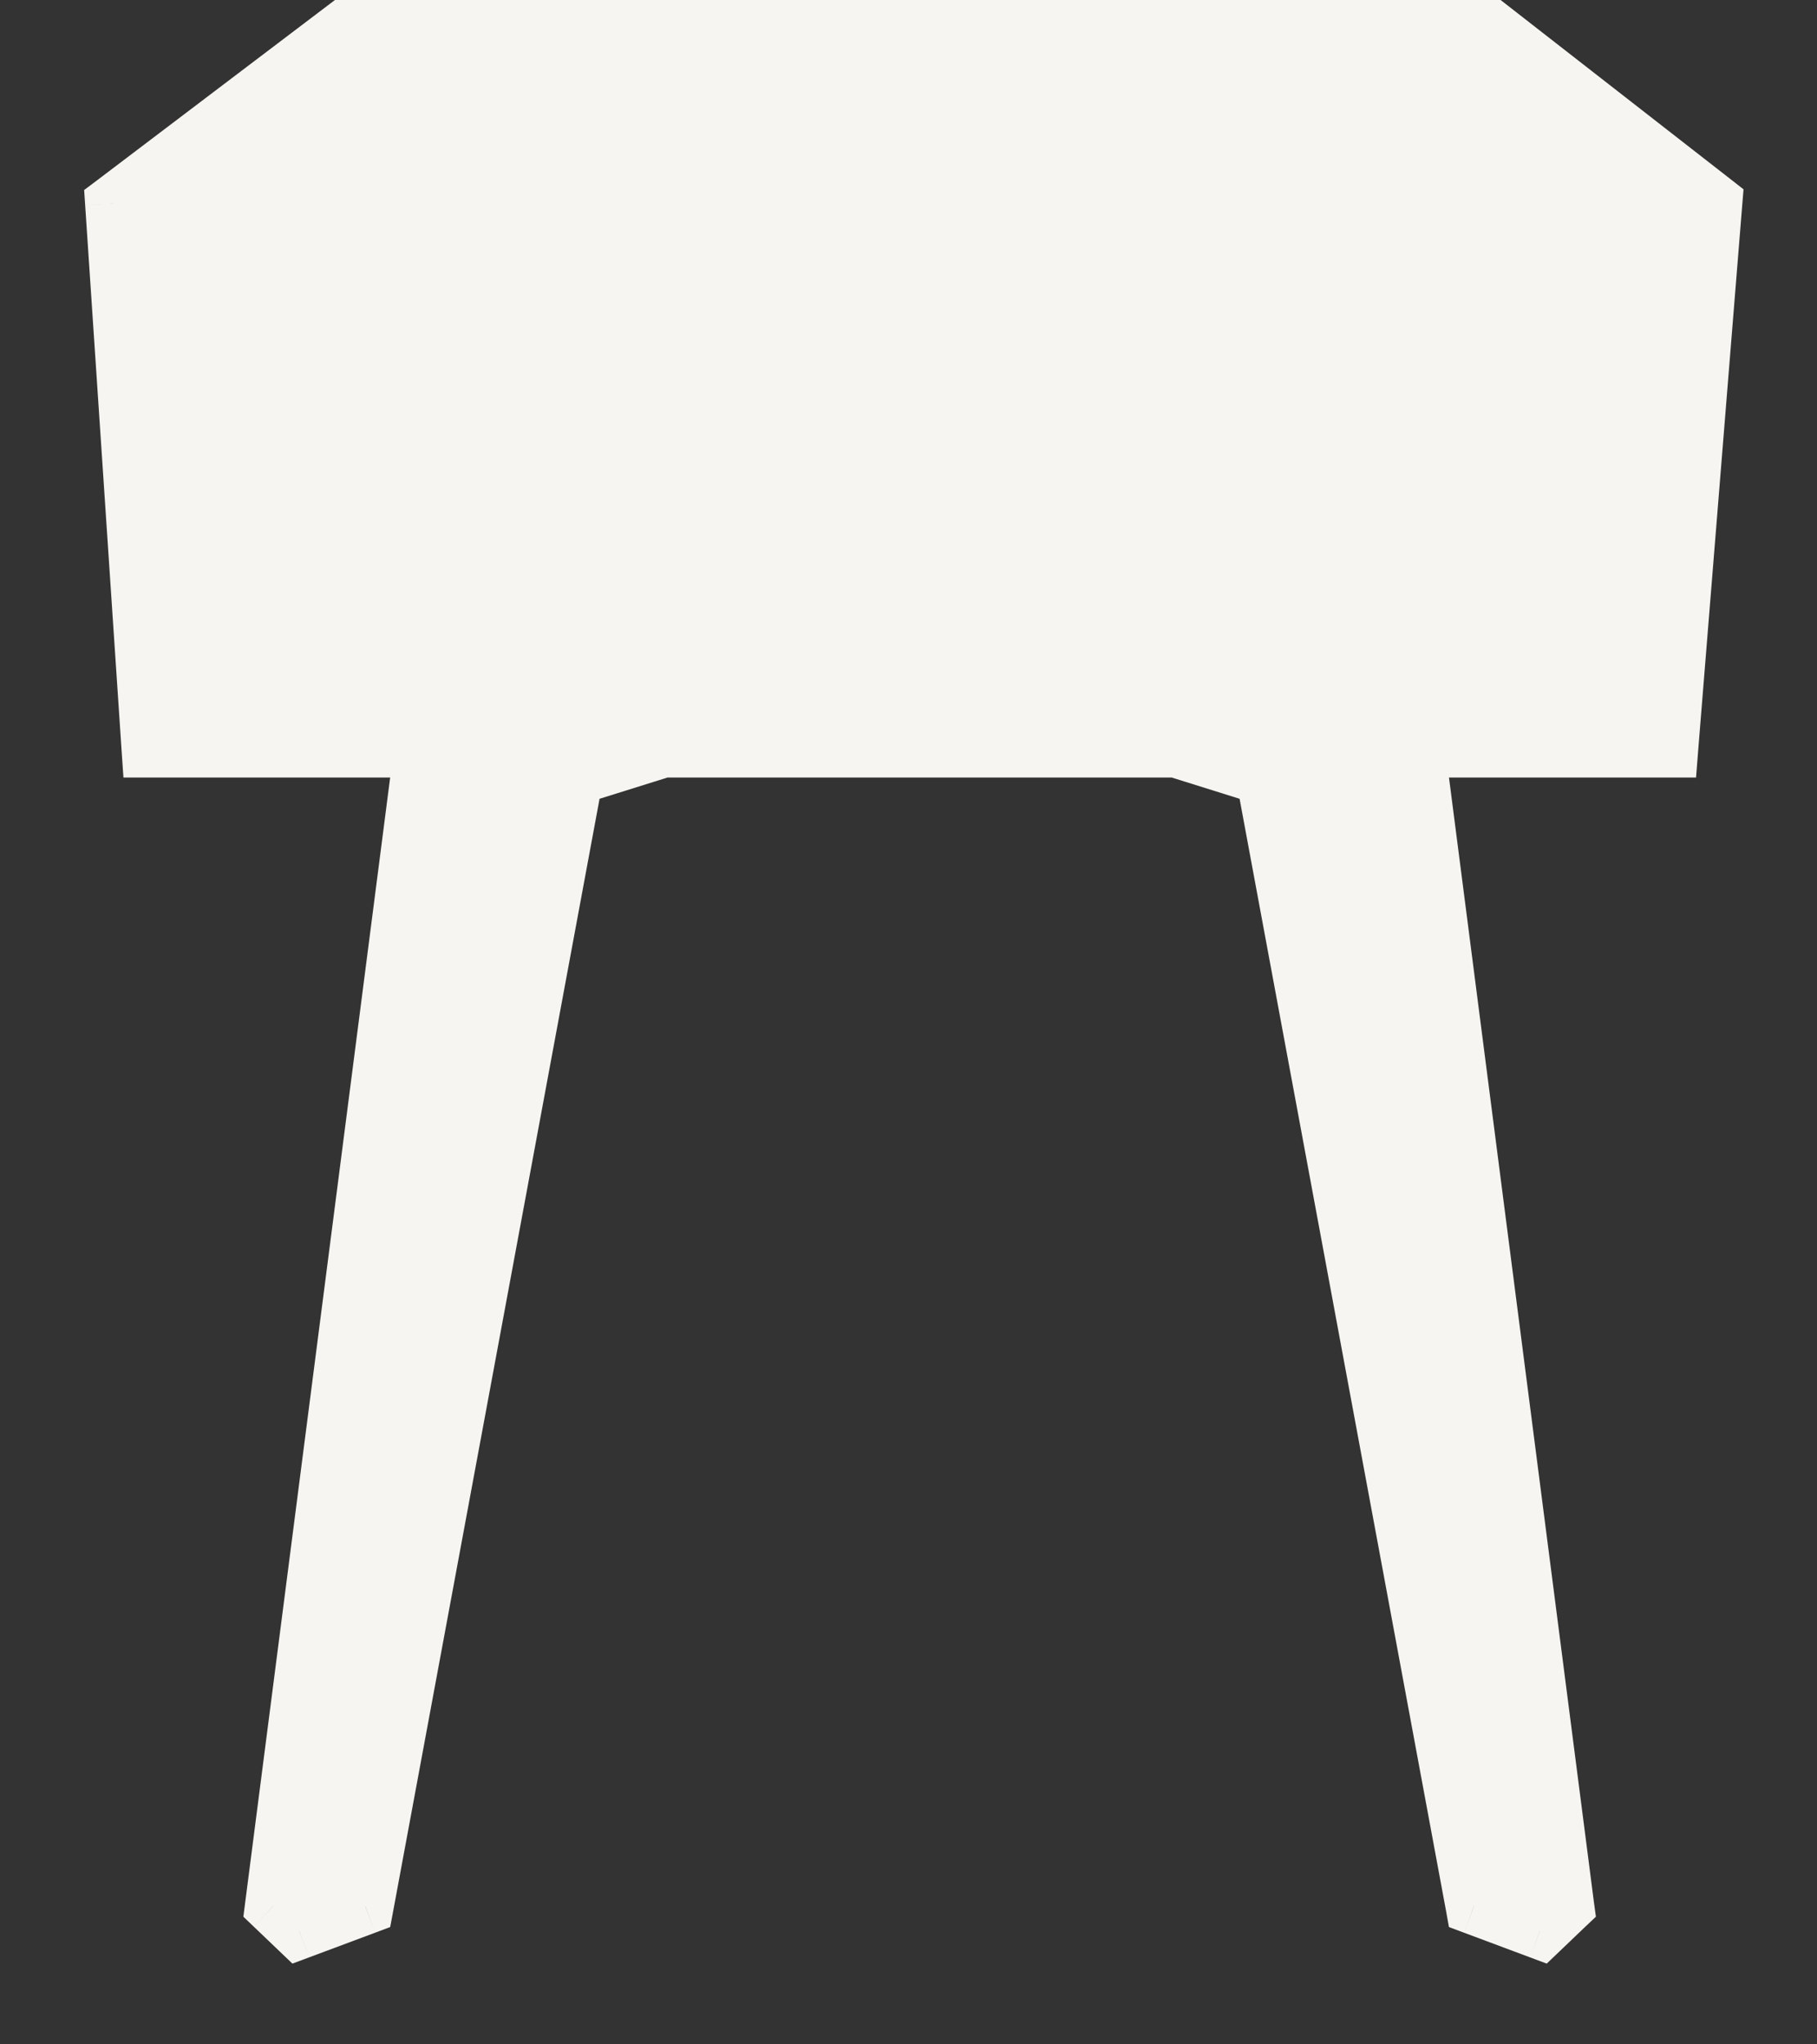 <svg width="16" height="18" viewBox="0 0 16 18" fill="none" xmlns="http://www.w3.org/2000/svg">
<rect x="0" y="0" width="16" height="18" fill="#333333" stroke="none"/>
<g clip-path="url(#clip0)">
<path fill-rule="evenodd" clip-rule="evenodd" d="M15.094 1.781L12.808 0H3.364L1 1.791L1.321 6.596H3.72L2.408 16.782L2.635 17L3.216 16.782L5.061 6.839L5.839 6.596H10.358L11.135 6.839L12.98 16.782L13.561 17L13.789 16.782L12.476 6.596H14.705L15.094 1.781ZM12.476 6.596H10.358L10.326 6.586H12.475L12.476 6.596ZM5.839 6.596L5.87 6.586H3.722L3.72 6.596H5.839Z" fill="#F6F5F1"/>
<path d="M12.808 0L12.961 -0.197L12.893 -0.25H12.808V0ZM15.093 1.781L15.342 1.801L15.353 1.667L15.247 1.584L15.093 1.781ZM3.363 0V-0.25H3.279L3.212 -0.199L3.363 0ZM1 1.791L0.849 1.592L0.741 1.673L0.75 1.808L1 1.791ZM1.321 6.596L1.071 6.613L1.087 6.846H1.321V6.596ZM2.407 16.782L2.159 16.751L2.143 16.876L2.234 16.963L2.407 16.782ZM2.634 17L2.462 17.181L2.575 17.289L2.722 17.234L2.634 17ZM3.216 16.782L3.303 17.017L3.436 16.967L3.462 16.828L3.216 16.782ZM5.061 6.839L4.986 6.601L4.843 6.646L4.815 6.794L5.061 6.839ZM11.134 6.839L11.38 6.794L11.353 6.646L11.209 6.601L11.134 6.839ZM12.979 16.782L12.734 16.828L12.759 16.967L12.892 17.017L12.979 16.782ZM13.561 17L13.473 17.234L13.62 17.289L13.733 17.181L13.561 17ZM13.788 16.782L13.961 16.963L14.053 16.876L14.036 16.751L13.788 16.782ZM14.704 6.596V6.846H14.935L14.953 6.616L14.704 6.596ZM10.357 6.596L10.284 6.835L10.31 6.843L10.338 6.845L10.357 6.596ZM10.325 6.586V6.336H8.649L10.252 6.826L10.325 6.586ZM12.474 6.586L12.722 6.557L12.696 6.336H12.474V6.586ZM5.87 6.586L5.944 6.825L7.528 6.336H5.87V6.586ZM3.722 6.586V6.336H3.508L3.475 6.547L3.722 6.586ZM12.654 0.197L14.94 1.978L15.247 1.584L12.961 -0.197L12.654 0.197ZM3.363 0.25H12.808V-0.25H3.363V0.25ZM1.151 1.99L3.514 0.199L3.212 -0.199L0.849 1.592L1.151 1.99ZM1.57 6.579L1.249 1.775L0.75 1.808L1.071 6.613L1.57 6.579ZM3.72 6.346H1.321V6.846H3.72V6.346ZM3.472 6.564L2.159 16.751L2.655 16.814L3.968 6.628L3.472 6.564ZM2.234 16.963L2.462 17.181L2.807 16.819L2.58 16.602L2.234 16.963ZM2.722 17.234L3.303 17.017L3.128 16.548L2.547 16.766L2.722 17.234ZM3.462 16.828L5.307 6.885L4.815 6.794L2.97 16.737L3.462 16.828ZM5.136 7.078L5.913 6.835L5.764 6.358L4.986 6.601L5.136 7.078ZM10.357 6.346H5.838V6.846H10.357V6.346ZM10.283 6.835L11.059 7.078L11.209 6.601L10.432 6.358L10.283 6.835ZM10.888 6.885L12.734 16.828L13.225 16.737L11.38 6.794L10.888 6.885ZM12.892 17.017L13.473 17.234L13.648 16.766L13.067 16.548L12.892 17.017ZM13.733 17.181L13.961 16.963L13.616 16.602L13.388 16.819L13.733 17.181ZM14.036 16.751L12.723 6.564L12.227 6.628L13.54 16.814L14.036 16.751ZM14.704 6.346H12.475V6.846H14.704V6.346ZM14.844 1.761L14.455 6.576L14.953 6.616L15.342 1.801L14.844 1.761ZM12.475 6.346H10.357V6.846H12.475V6.346ZM10.338 6.845V6.845L10.377 6.347H10.377L10.338 6.845ZM10.252 6.826L10.284 6.835L10.43 6.357L10.398 6.347L10.252 6.826ZM12.474 6.336H10.325V6.836H12.474V6.336ZM12.723 6.566L12.722 6.557L12.226 6.616L12.227 6.626L12.723 6.566ZM5.912 6.835L5.944 6.825L5.796 6.348L5.765 6.357L5.912 6.835ZM5.87 6.336H3.722V6.836H5.87V6.336ZM3.475 6.547L3.473 6.557L3.967 6.636L3.968 6.626L3.475 6.547ZM5.838 6.346H3.72V6.846H5.838V6.346Z" fill="#F6F5F1"/>
</g>
<defs>
<clipPath id="clip0">
<rect width="16" height="18" fill="white"/>
</clipPath>
</defs>
</svg>
